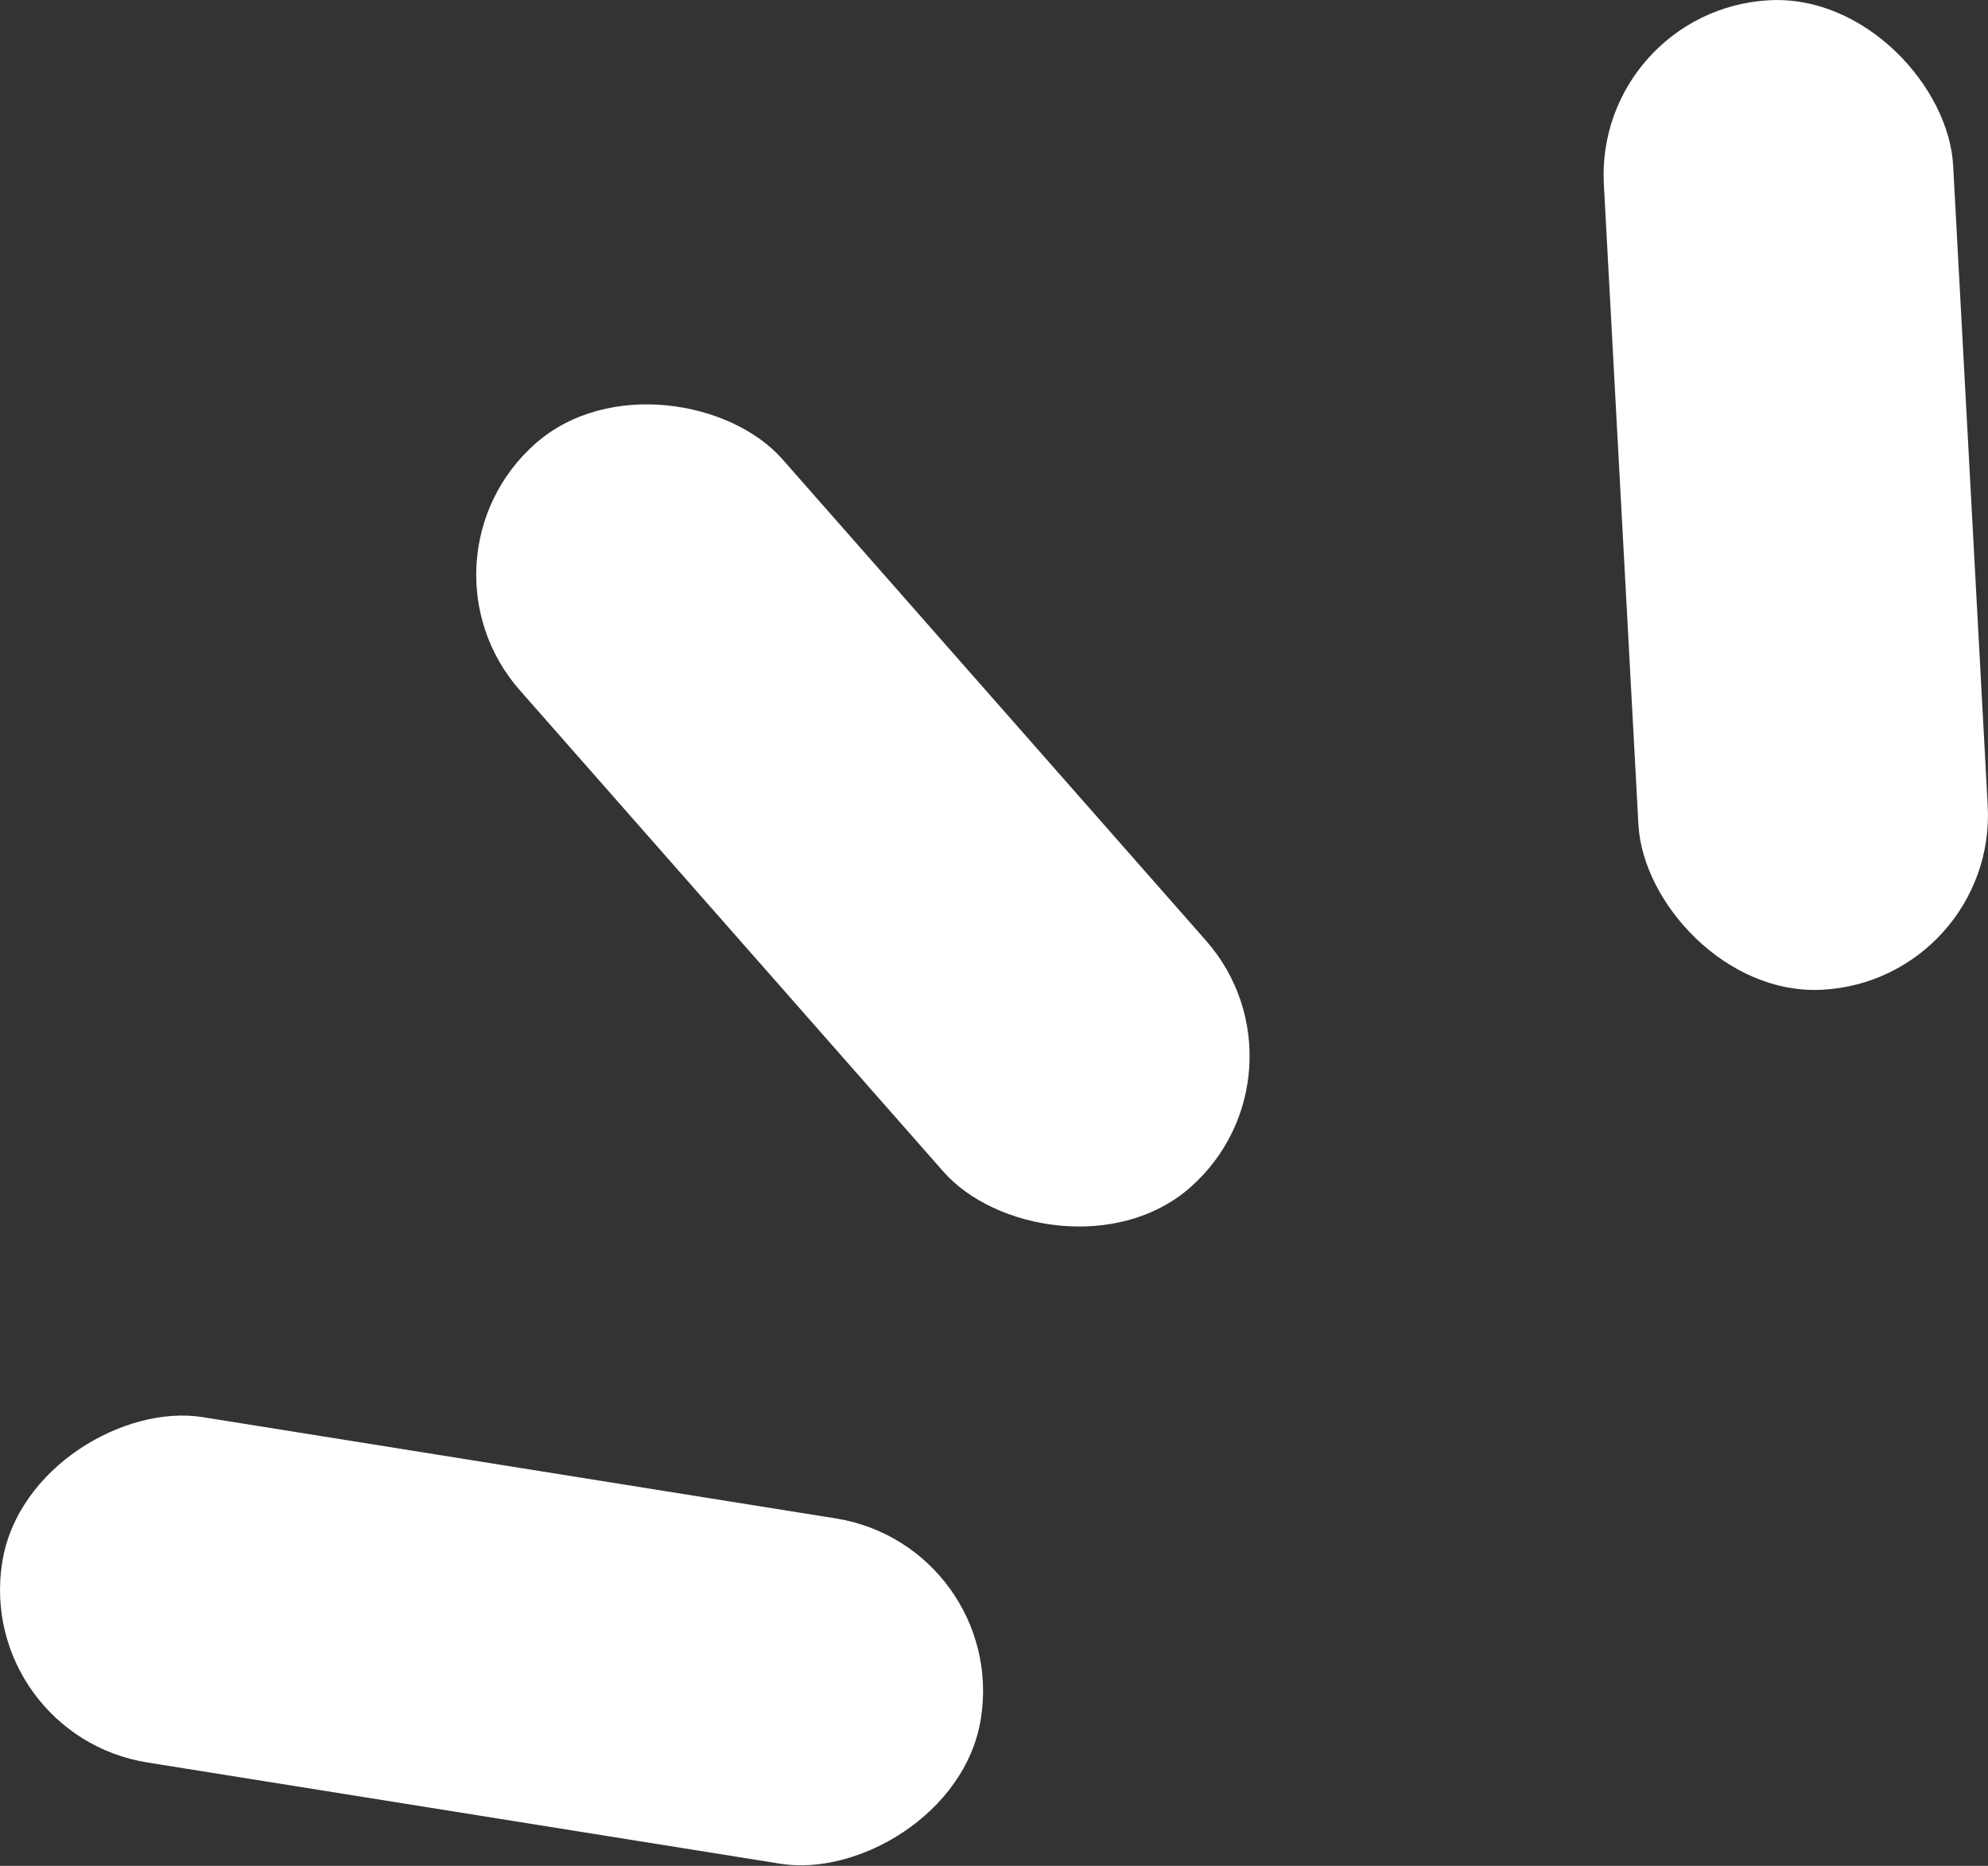 <?xml version="1.0" encoding="UTF-8"?><svg id="Layer_2" xmlns="http://www.w3.org/2000/svg" viewBox="0 0 68.2 64.02"><rect x="0" y="0" width="68.2" height="64.02" fill="#333333" stroke="none"/><defs><style>.cls-1{fill:#fff;}</style></defs><g id="Layer_1-2"><g><rect class="cls-1" x="23.61" y="10.98" width="12" height="34" rx="6" ry="6" transform="translate(-11.11 26.53) rotate(-41.34)"/><rect class="cls-1" x="55.61" y="-.02" width="12" height="34" rx="6" ry="6" transform="translate(-.83 3.35) rotate(-3.09)"/><rect class="cls-1" x="10.86" y="39.28" width="12" height="34" rx="6" ry="6" transform="translate(75.1 48.53) rotate(99.09)"/></g></g></svg>